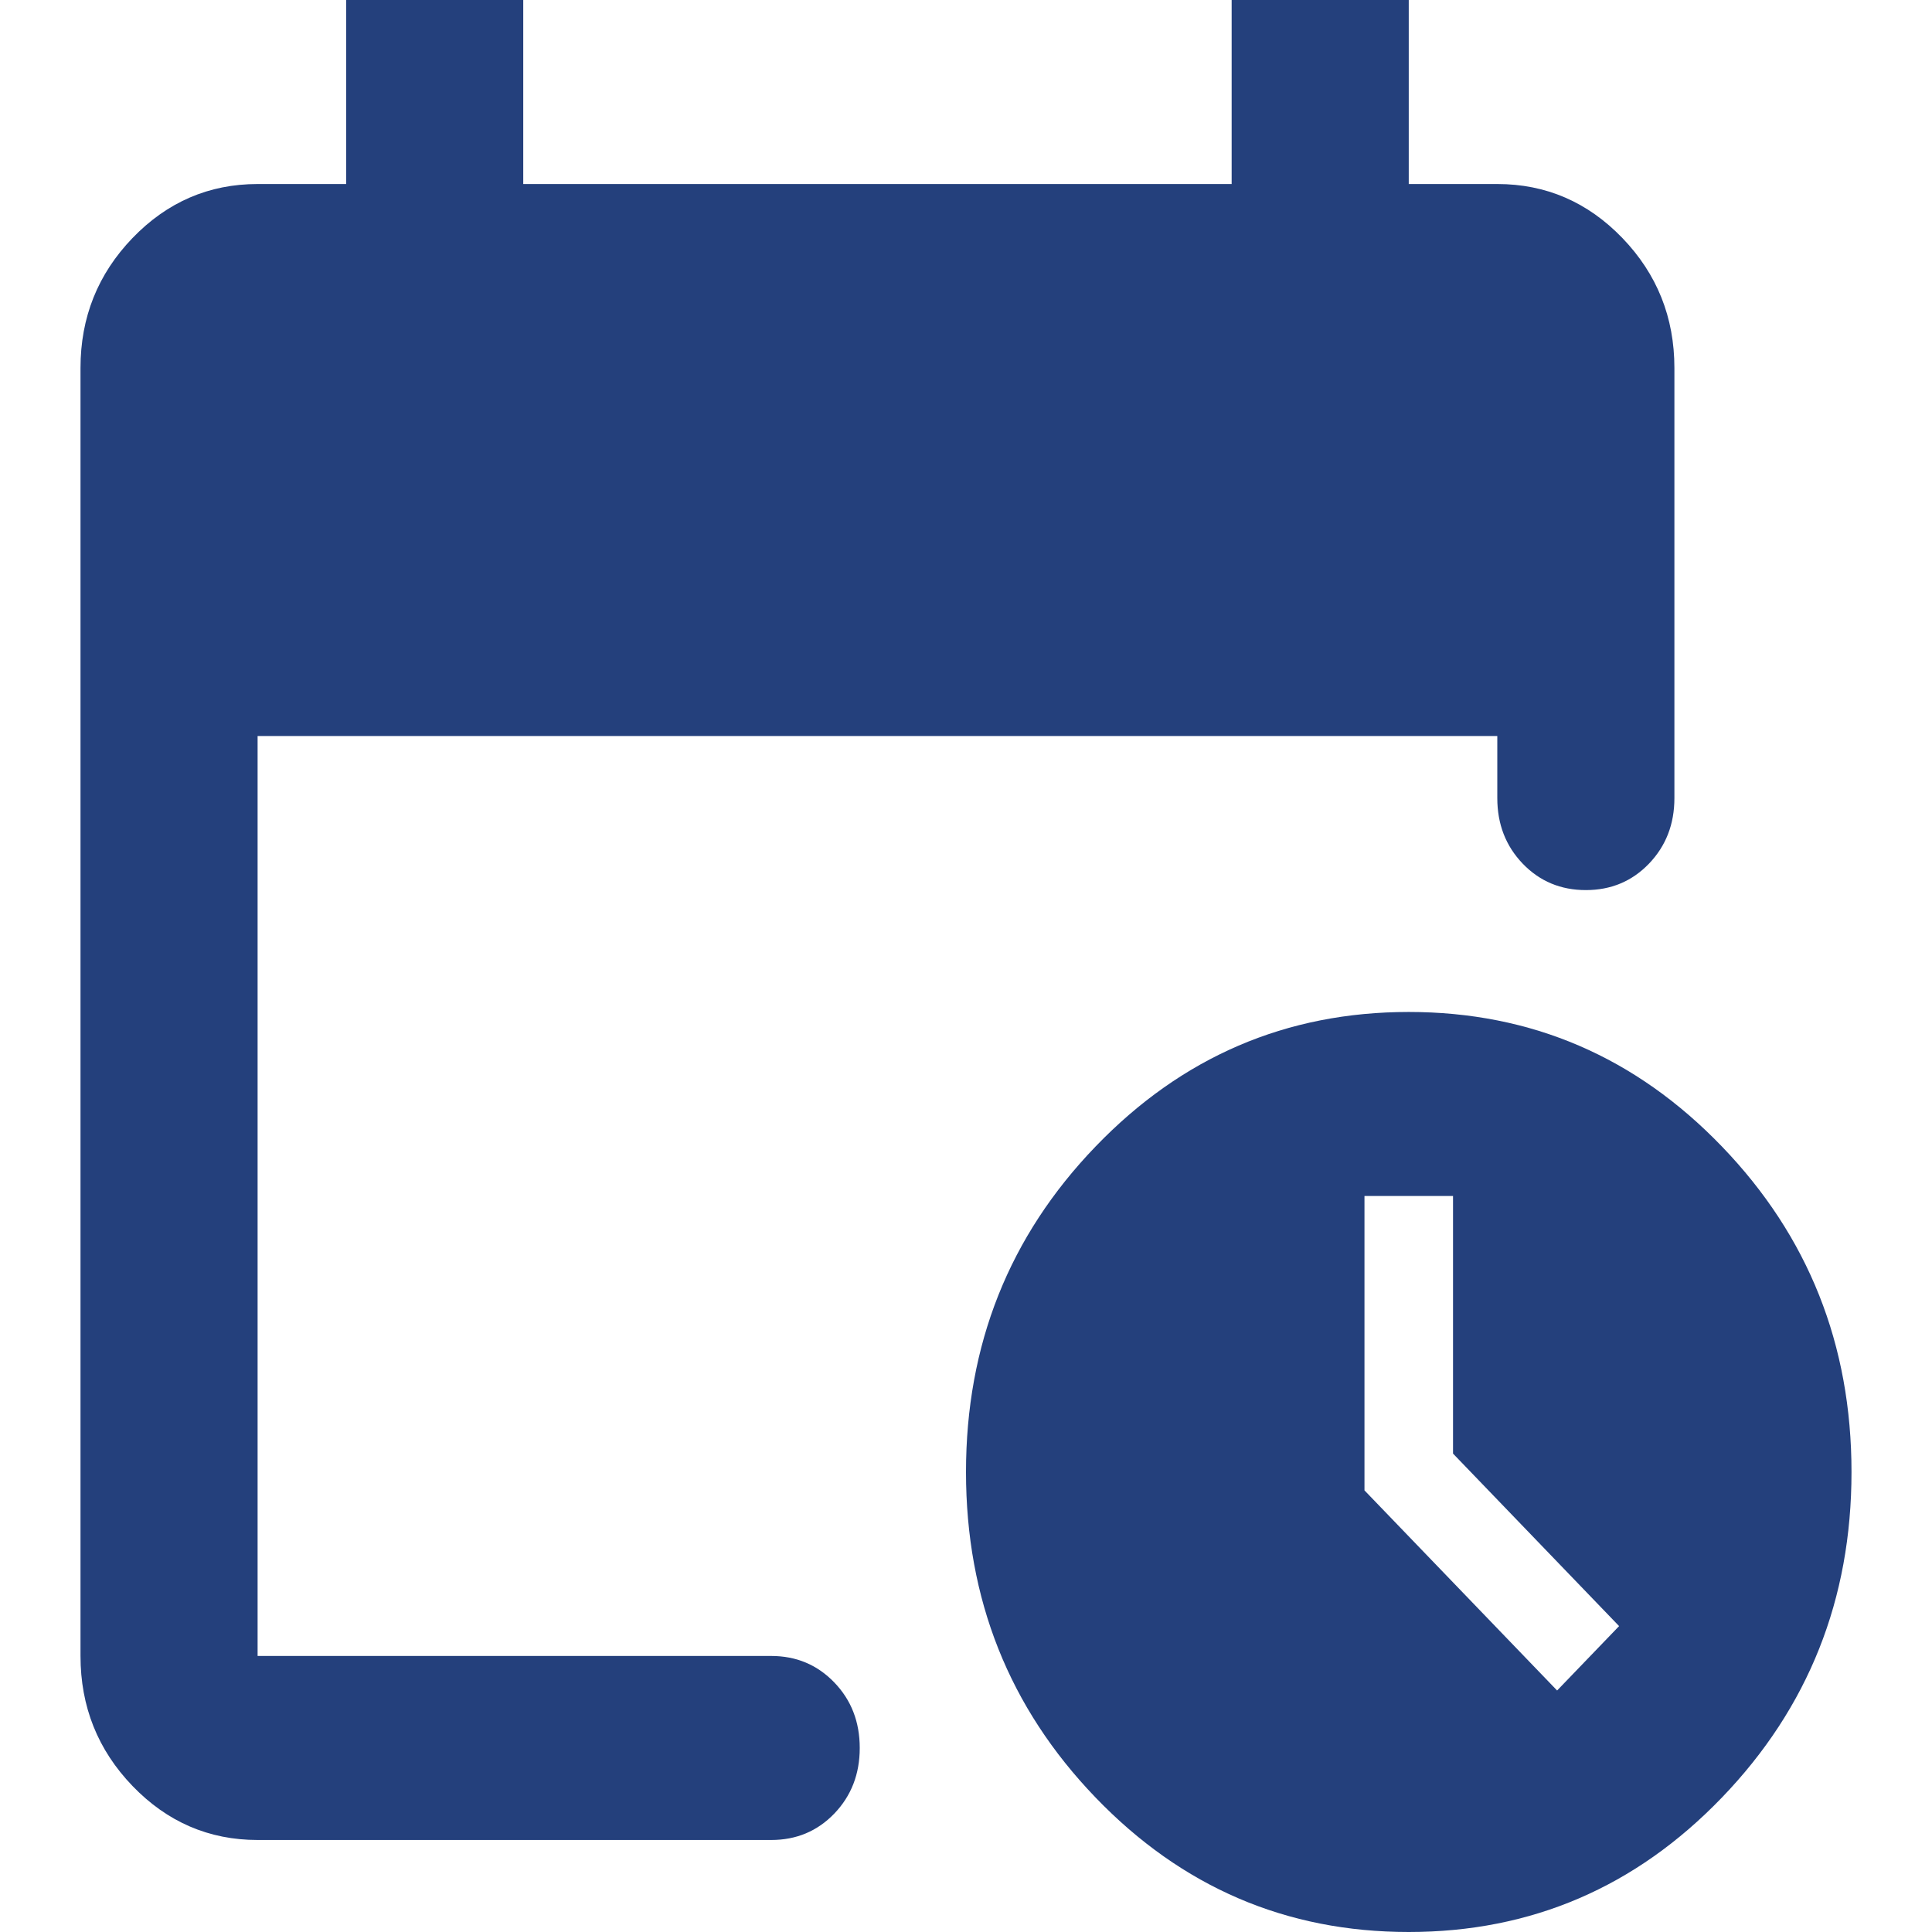 <svg width="24" height="24" viewBox="0 0 24 24" fill="none" xmlns="http://www.w3.org/2000/svg">
<path d="M3.2 22.857C2.595 22.857 2.077 22.633 1.646 22.186C1.215 21.738 1 21.2 1 20.571V4.571C1 3.943 1.215 3.405 1.646 2.957C2.077 2.51 2.595 2.286 3.2 2.286H4.3V0H6.5V2.286H15.3V0H17.5V2.286H18.6C19.205 2.286 19.723 2.51 20.154 2.957C20.585 3.405 20.8 3.943 20.8 4.571V9.914C20.8 10.238 20.695 10.509 20.484 10.729C20.273 10.948 20.012 11.057 19.7 11.057C19.388 11.057 19.127 10.948 18.916 10.729C18.705 10.509 18.6 10.238 18.6 9.914V9.143H3.2V20.571H9.58C9.892 20.571 10.153 20.681 10.364 20.9C10.575 21.119 10.68 21.39 10.68 21.714C10.68 22.038 10.575 22.309 10.364 22.529C10.153 22.748 9.892 22.857 9.58 22.857H3.2ZM17.5 24C15.978 24 14.681 23.443 13.609 22.329C12.536 21.214 12 19.867 12 18.286C12 16.705 12.536 15.357 13.609 14.243C14.681 13.129 15.978 12.571 17.5 12.571C19.022 12.571 20.319 13.129 21.391 14.243C22.464 15.357 23 16.705 23 18.286C23 19.867 22.464 21.214 21.391 22.329C20.319 23.443 19.022 24 17.5 24ZM19.343 21L20.113 20.2L18.05 18.057V14.857H16.95V18.514L19.343 21Z" fill="#24407C"/>
</svg>
